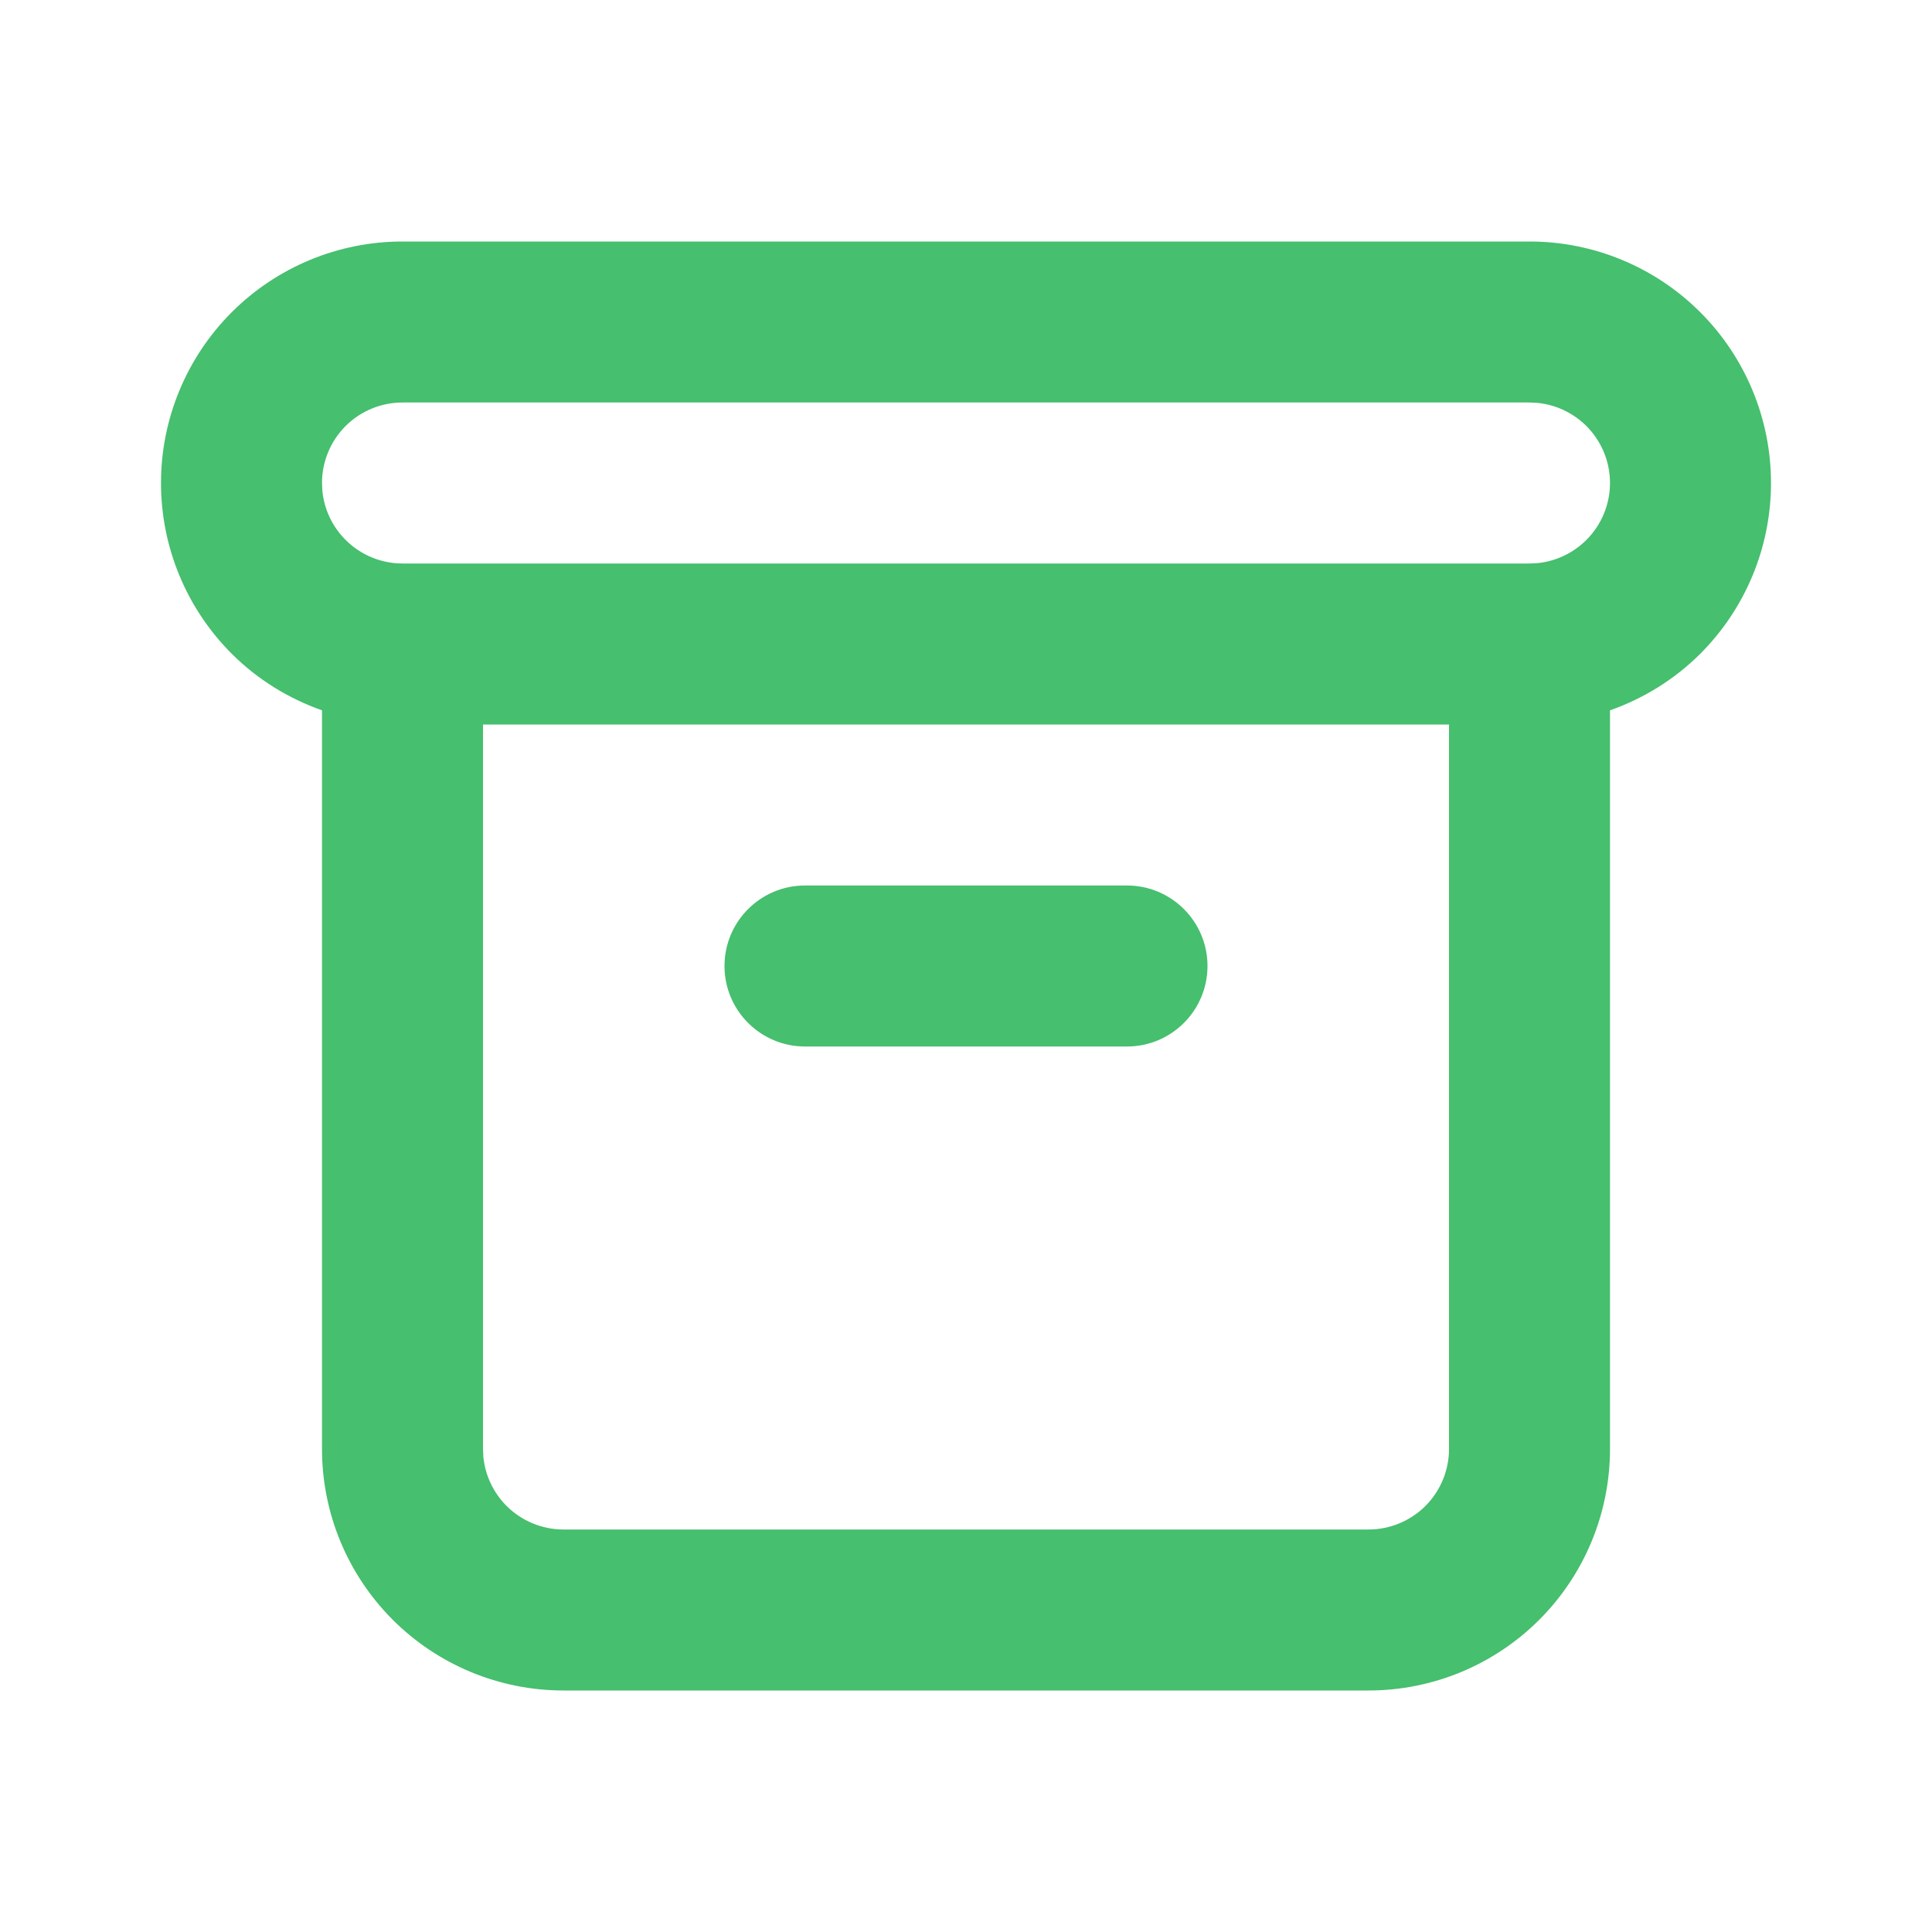 <svg width="36" height="36" viewBox="0 0 36 36" fill="none" xmlns="http://www.w3.org/2000/svg">
<path d="M27 13.5H9V27L9.007 27.148C9.041 27.491 9.193 27.814 9.439 28.061C9.721 28.342 10.102 28.5 10.5 28.5H25.5C25.898 28.5 26.279 28.342 26.561 28.061C26.842 27.779 27 27.398 27 27V13.5ZM21 16.5C21.828 16.5 22.5 17.172 22.5 18C22.5 18.828 21.828 19.5 21 19.5H15C14.172 19.5 13.5 18.828 13.5 18C13.5 17.172 14.172 16.5 15 16.5H21ZM30 9C30 8.602 29.842 8.221 29.561 7.939C29.314 7.693 28.991 7.541 28.648 7.507L28.5 7.5H7.5C7.102 7.5 6.721 7.658 6.439 7.939C6.158 8.221 6 8.602 6 9L6.007 9.148C6.041 9.491 6.193 9.814 6.439 10.06C6.721 10.342 7.102 10.5 7.5 10.5H28.5L28.648 10.493C28.991 10.459 29.314 10.307 29.561 10.06C29.842 9.779 30 9.398 30 9ZM33 9C33 10.194 32.526 11.338 31.682 12.182C31.203 12.66 30.626 13.015 30 13.236V27C30 28.194 29.526 29.338 28.682 30.182C27.838 31.026 26.694 31.5 25.5 31.5H10.5C9.307 31.5 8.162 31.026 7.318 30.182C6.474 29.338 6 28.194 6 27V13.236C5.374 13.015 4.797 12.66 4.318 12.182C3.474 11.338 3 10.194 3 9C3 7.807 3.474 6.662 4.318 5.818C5.162 4.974 6.307 4.5 7.5 4.5H28.5C29.694 4.5 30.838 4.974 31.682 5.818C32.526 6.662 33 7.807 33 9Z" fill="#46BF6E"/>
</svg>
